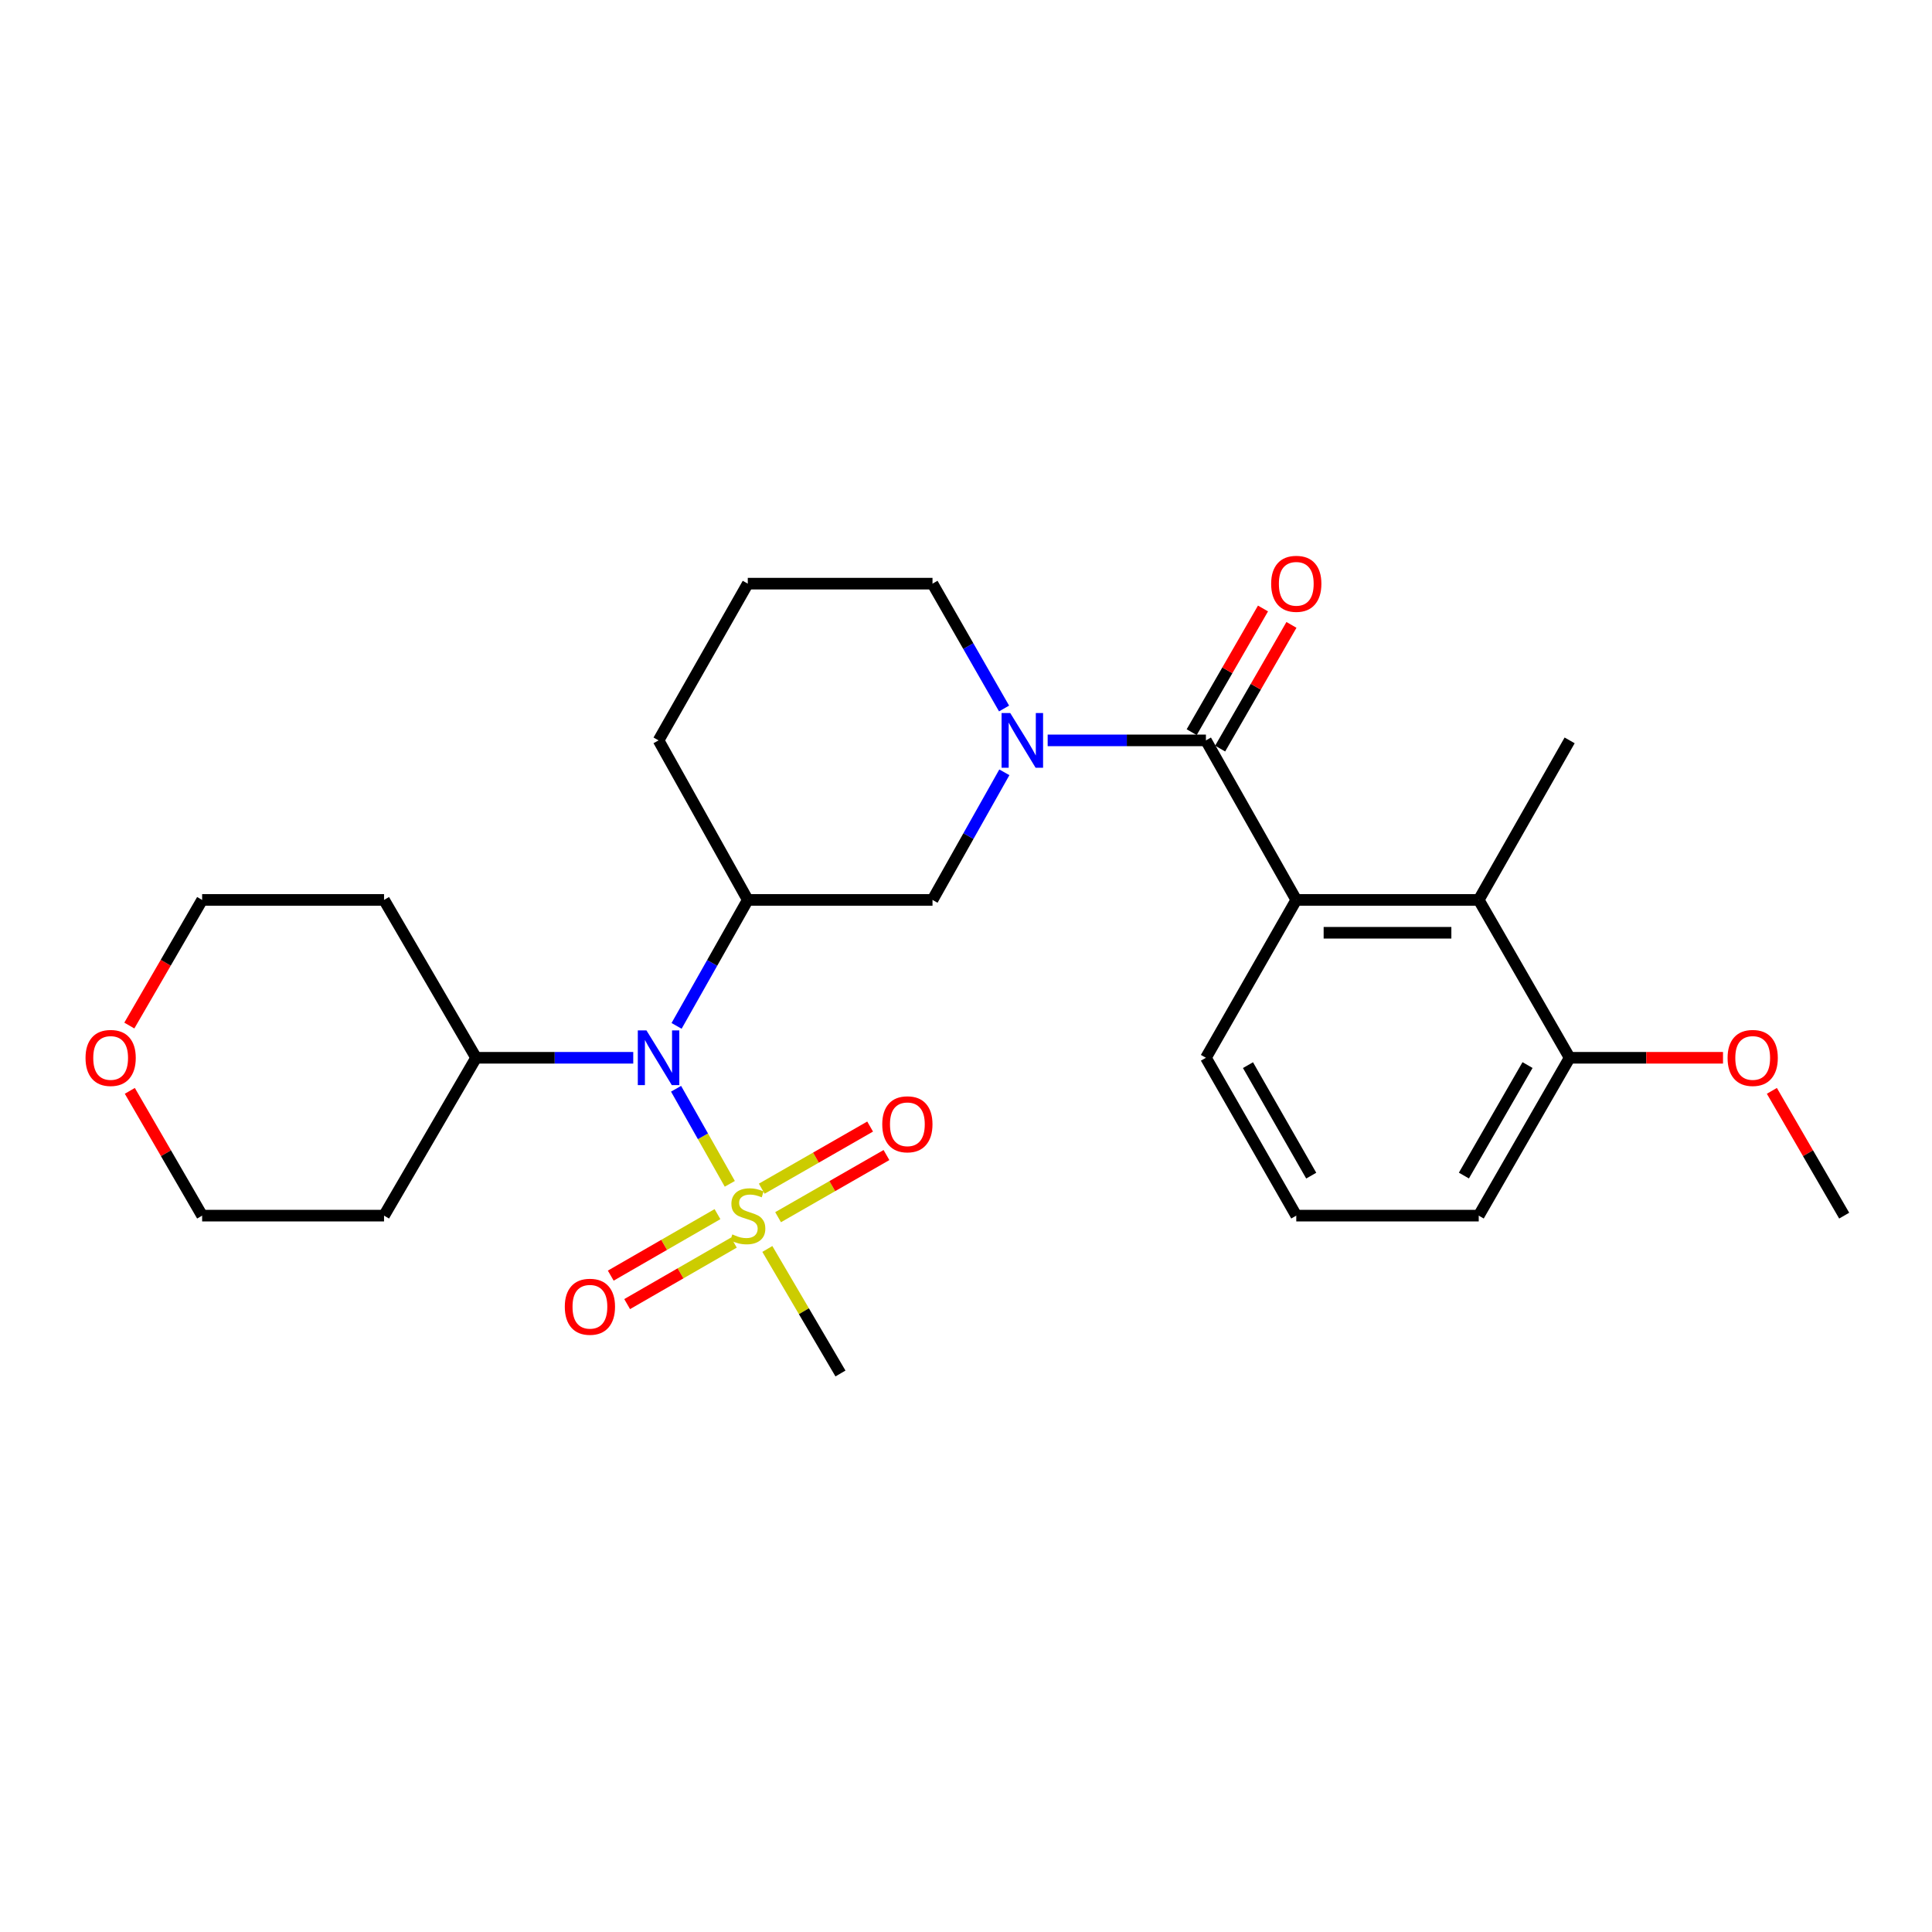 <?xml version='1.0' encoding='iso-8859-1'?>
<svg version='1.1' baseProfile='full'
              xmlns='http://www.w3.org/2000/svg'
                      xmlns:rdkit='http://www.rdkit.org/xml'
                      xmlns:xlink='http://www.w3.org/1999/xlink'
                  xml:space='preserve'
width='1000px' height='1000px' viewBox='0 0 1000 1000'>
<!-- END OF HEADER -->
<rect style='opacity:1.0;fill:#FFFFFF;stroke:none' width='1000' height='1000' x='0' y='0'> </rect>
<path class='bond-2' d='M 377.742,612.745 L 363.836,588.141' style='fill:none;fill-rule:evenodd;stroke:#CCCC00;stroke-width:6px;stroke-linecap:butt;stroke-linejoin:miter;stroke-opacity:1' />
<path class='bond-2' d='M 363.836,588.141 L 349.93,563.537' style='fill:none;fill-rule:evenodd;stroke:#0000FF;stroke-width:6px;stroke-linecap:butt;stroke-linejoin:miter;stroke-opacity:1' />
<path class='bond-7' d='M 371.367,628.435 L 343.746,644.35' style='fill:none;fill-rule:evenodd;stroke:#CCCC00;stroke-width:6px;stroke-linecap:butt;stroke-linejoin:miter;stroke-opacity:1' />
<path class='bond-7' d='M 343.746,644.35 L 316.125,660.265' style='fill:none;fill-rule:evenodd;stroke:#FF0000;stroke-width:6px;stroke-linecap:butt;stroke-linejoin:miter;stroke-opacity:1' />
<path class='bond-7' d='M 379.856,643.168 L 352.235,659.083' style='fill:none;fill-rule:evenodd;stroke:#CCCC00;stroke-width:6px;stroke-linecap:butt;stroke-linejoin:miter;stroke-opacity:1' />
<path class='bond-7' d='M 352.235,659.083 L 324.613,674.998' style='fill:none;fill-rule:evenodd;stroke:#FF0000;stroke-width:6px;stroke-linecap:butt;stroke-linejoin:miter;stroke-opacity:1' />
<path class='bond-8' d='M 402.738,630.016 L 430.786,613.935' style='fill:none;fill-rule:evenodd;stroke:#CCCC00;stroke-width:6px;stroke-linecap:butt;stroke-linejoin:miter;stroke-opacity:1' />
<path class='bond-8' d='M 430.786,613.935 L 458.833,597.854' style='fill:none;fill-rule:evenodd;stroke:#FF0000;stroke-width:6px;stroke-linecap:butt;stroke-linejoin:miter;stroke-opacity:1' />
<path class='bond-8' d='M 394.281,615.265 L 422.328,599.184' style='fill:none;fill-rule:evenodd;stroke:#CCCC00;stroke-width:6px;stroke-linecap:butt;stroke-linejoin:miter;stroke-opacity:1' />
<path class='bond-8' d='M 422.328,599.184 L 450.376,583.103' style='fill:none;fill-rule:evenodd;stroke:#FF0000;stroke-width:6px;stroke-linecap:butt;stroke-linejoin:miter;stroke-opacity:1' />
<path class='bond-13' d='M 397.177,646.46 L 416.101,678.69' style='fill:none;fill-rule:evenodd;stroke:#CCCC00;stroke-width:6px;stroke-linecap:butt;stroke-linejoin:miter;stroke-opacity:1' />
<path class='bond-13' d='M 416.101,678.69 L 435.025,710.919' style='fill:none;fill-rule:evenodd;stroke:#000000;stroke-width:6px;stroke-linecap:butt;stroke-linejoin:miter;stroke-opacity:1' />
<path class='bond-0' d='M 624.181,383.219 L 583.226,383.219' style='fill:none;fill-rule:evenodd;stroke:#000000;stroke-width:6px;stroke-linecap:butt;stroke-linejoin:miter;stroke-opacity:1' />
<path class='bond-0' d='M 583.226,383.219 L 542.27,383.219' style='fill:none;fill-rule:evenodd;stroke:#0000FF;stroke-width:6px;stroke-linecap:butt;stroke-linejoin:miter;stroke-opacity:1' />
<path class='bond-3' d='M 624.181,383.219 L 670.948,465.796' style='fill:none;fill-rule:evenodd;stroke:#000000;stroke-width:6px;stroke-linecap:butt;stroke-linejoin:miter;stroke-opacity:1' />
<path class='bond-9' d='M 631.546,387.465 L 650.001,355.454' style='fill:none;fill-rule:evenodd;stroke:#000000;stroke-width:6px;stroke-linecap:butt;stroke-linejoin:miter;stroke-opacity:1' />
<path class='bond-9' d='M 650.001,355.454 L 668.455,323.444' style='fill:none;fill-rule:evenodd;stroke:#FF0000;stroke-width:6px;stroke-linecap:butt;stroke-linejoin:miter;stroke-opacity:1' />
<path class='bond-9' d='M 616.816,378.973 L 635.27,346.962' style='fill:none;fill-rule:evenodd;stroke:#000000;stroke-width:6px;stroke-linecap:butt;stroke-linejoin:miter;stroke-opacity:1' />
<path class='bond-9' d='M 635.27,346.962 L 653.725,314.952' style='fill:none;fill-rule:evenodd;stroke:#FF0000;stroke-width:6px;stroke-linecap:butt;stroke-linejoin:miter;stroke-opacity:1' />
<path class='bond-1' d='M 519.848,399.748 L 501.255,432.772' style='fill:none;fill-rule:evenodd;stroke:#0000FF;stroke-width:6px;stroke-linecap:butt;stroke-linejoin:miter;stroke-opacity:1' />
<path class='bond-1' d='M 501.255,432.772 L 482.662,465.796' style='fill:none;fill-rule:evenodd;stroke:#000000;stroke-width:6px;stroke-linecap:butt;stroke-linejoin:miter;stroke-opacity:1' />
<path class='bond-28' d='M 519.7,366.721 L 501.181,334.409' style='fill:none;fill-rule:evenodd;stroke:#0000FF;stroke-width:6px;stroke-linecap:butt;stroke-linejoin:miter;stroke-opacity:1' />
<path class='bond-28' d='M 501.181,334.409 L 482.662,302.097' style='fill:none;fill-rule:evenodd;stroke:#000000;stroke-width:6px;stroke-linecap:butt;stroke-linejoin:miter;stroke-opacity:1' />
<path class='bond-4' d='M 350.197,530.997 L 368.623,498.396' style='fill:none;fill-rule:evenodd;stroke:#0000FF;stroke-width:6px;stroke-linecap:butt;stroke-linejoin:miter;stroke-opacity:1' />
<path class='bond-4' d='M 368.623,498.396 L 387.049,465.796' style='fill:none;fill-rule:evenodd;stroke:#000000;stroke-width:6px;stroke-linecap:butt;stroke-linejoin:miter;stroke-opacity:1' />
<path class='bond-10' d='M 327.767,547.504 L 287.097,547.504' style='fill:none;fill-rule:evenodd;stroke:#0000FF;stroke-width:6px;stroke-linecap:butt;stroke-linejoin:miter;stroke-opacity:1' />
<path class='bond-10' d='M 287.097,547.504 L 246.427,547.504' style='fill:none;fill-rule:evenodd;stroke:#000000;stroke-width:6px;stroke-linecap:butt;stroke-linejoin:miter;stroke-opacity:1' />
<path class='bond-6' d='M 670.948,465.796 L 765.389,465.796' style='fill:none;fill-rule:evenodd;stroke:#000000;stroke-width:6px;stroke-linecap:butt;stroke-linejoin:miter;stroke-opacity:1' />
<path class='bond-6' d='M 685.115,482.799 L 751.223,482.799' style='fill:none;fill-rule:evenodd;stroke:#000000;stroke-width:6px;stroke-linecap:butt;stroke-linejoin:miter;stroke-opacity:1' />
<path class='bond-16' d='M 670.948,465.796 L 624.181,547.504' style='fill:none;fill-rule:evenodd;stroke:#000000;stroke-width:6px;stroke-linecap:butt;stroke-linejoin:miter;stroke-opacity:1' />
<path class='bond-5' d='M 387.049,465.796 L 482.662,465.796' style='fill:none;fill-rule:evenodd;stroke:#000000;stroke-width:6px;stroke-linecap:butt;stroke-linejoin:miter;stroke-opacity:1' />
<path class='bond-15' d='M 387.049,465.796 L 340.868,383.219' style='fill:none;fill-rule:evenodd;stroke:#000000;stroke-width:6px;stroke-linecap:butt;stroke-linejoin:miter;stroke-opacity:1' />
<path class='bond-11' d='M 765.389,465.796 L 812.44,547.504' style='fill:none;fill-rule:evenodd;stroke:#000000;stroke-width:6px;stroke-linecap:butt;stroke-linejoin:miter;stroke-opacity:1' />
<path class='bond-20' d='M 765.389,465.796 L 812.44,383.219' style='fill:none;fill-rule:evenodd;stroke:#000000;stroke-width:6px;stroke-linecap:butt;stroke-linejoin:miter;stroke-opacity:1' />
<path class='bond-17' d='M 246.427,547.504 L 198.781,629.211' style='fill:none;fill-rule:evenodd;stroke:#000000;stroke-width:6px;stroke-linecap:butt;stroke-linejoin:miter;stroke-opacity:1' />
<path class='bond-18' d='M 246.427,547.504 L 198.781,465.796' style='fill:none;fill-rule:evenodd;stroke:#000000;stroke-width:6px;stroke-linecap:butt;stroke-linejoin:miter;stroke-opacity:1' />
<path class='bond-19' d='M 812.44,547.504 L 852.132,547.504' style='fill:none;fill-rule:evenodd;stroke:#000000;stroke-width:6px;stroke-linecap:butt;stroke-linejoin:miter;stroke-opacity:1' />
<path class='bond-19' d='M 852.132,547.504 L 891.824,547.504' style='fill:none;fill-rule:evenodd;stroke:#FF0000;stroke-width:6px;stroke-linecap:butt;stroke-linejoin:miter;stroke-opacity:1' />
<path class='bond-29' d='M 812.44,547.504 L 765.389,629.211' style='fill:none;fill-rule:evenodd;stroke:#000000;stroke-width:6px;stroke-linecap:butt;stroke-linejoin:miter;stroke-opacity:1' />
<path class='bond-29' d='M 790.648,551.275 L 757.713,608.471' style='fill:none;fill-rule:evenodd;stroke:#000000;stroke-width:6px;stroke-linecap:butt;stroke-linejoin:miter;stroke-opacity:1' />
<path class='bond-12' d='M 66.938,530.823 L 85.781,498.309' style='fill:none;fill-rule:evenodd;stroke:#FF0000;stroke-width:6px;stroke-linecap:butt;stroke-linejoin:miter;stroke-opacity:1' />
<path class='bond-12' d='M 85.781,498.309 L 104.624,465.796' style='fill:none;fill-rule:evenodd;stroke:#000000;stroke-width:6px;stroke-linecap:butt;stroke-linejoin:miter;stroke-opacity:1' />
<path class='bond-27' d='M 67.193,564.625 L 85.908,596.918' style='fill:none;fill-rule:evenodd;stroke:#FF0000;stroke-width:6px;stroke-linecap:butt;stroke-linejoin:miter;stroke-opacity:1' />
<path class='bond-27' d='M 85.908,596.918 L 104.624,629.211' style='fill:none;fill-rule:evenodd;stroke:#000000;stroke-width:6px;stroke-linecap:butt;stroke-linejoin:miter;stroke-opacity:1' />
<path class='bond-14' d='M 482.662,302.097 L 387.049,302.097' style='fill:none;fill-rule:evenodd;stroke:#000000;stroke-width:6px;stroke-linecap:butt;stroke-linejoin:miter;stroke-opacity:1' />
<path class='bond-21' d='M 340.868,383.219 L 387.049,302.097' style='fill:none;fill-rule:evenodd;stroke:#000000;stroke-width:6px;stroke-linecap:butt;stroke-linejoin:miter;stroke-opacity:1' />
<path class='bond-24' d='M 624.181,547.504 L 670.948,629.211' style='fill:none;fill-rule:evenodd;stroke:#000000;stroke-width:6px;stroke-linecap:butt;stroke-linejoin:miter;stroke-opacity:1' />
<path class='bond-24' d='M 645.953,551.314 L 678.69,608.509' style='fill:none;fill-rule:evenodd;stroke:#000000;stroke-width:6px;stroke-linecap:butt;stroke-linejoin:miter;stroke-opacity:1' />
<path class='bond-23' d='M 198.781,629.211 L 104.624,629.211' style='fill:none;fill-rule:evenodd;stroke:#000000;stroke-width:6px;stroke-linecap:butt;stroke-linejoin:miter;stroke-opacity:1' />
<path class='bond-22' d='M 198.781,465.796 L 104.624,465.796' style='fill:none;fill-rule:evenodd;stroke:#000000;stroke-width:6px;stroke-linecap:butt;stroke-linejoin:miter;stroke-opacity:1' />
<path class='bond-26' d='M 917.115,564.625 L 935.83,596.918' style='fill:none;fill-rule:evenodd;stroke:#FF0000;stroke-width:6px;stroke-linecap:butt;stroke-linejoin:miter;stroke-opacity:1' />
<path class='bond-26' d='M 935.83,596.918 L 954.545,629.211' style='fill:none;fill-rule:evenodd;stroke:#000000;stroke-width:6px;stroke-linecap:butt;stroke-linejoin:miter;stroke-opacity:1' />
<path class='bond-25' d='M 670.948,629.211 L 765.389,629.211' style='fill:none;fill-rule:evenodd;stroke:#000000;stroke-width:6px;stroke-linecap:butt;stroke-linejoin:miter;stroke-opacity:1' />
<path  class='atom-0' d='M 379.049 638.931
Q 379.369 639.051, 380.689 639.611
Q 382.009 640.171, 383.449 640.531
Q 384.929 640.851, 386.369 640.851
Q 389.049 640.851, 390.609 639.571
Q 392.169 638.251, 392.169 635.971
Q 392.169 634.411, 391.369 633.451
Q 390.609 632.491, 389.409 631.971
Q 388.209 631.451, 386.209 630.851
Q 383.689 630.091, 382.169 629.371
Q 380.689 628.651, 379.609 627.131
Q 378.569 625.611, 378.569 623.051
Q 378.569 619.491, 380.969 617.291
Q 383.409 615.091, 388.209 615.091
Q 391.489 615.091, 395.209 616.651
L 394.289 619.731
Q 390.889 618.331, 388.329 618.331
Q 385.569 618.331, 384.049 619.491
Q 382.529 620.611, 382.569 622.571
Q 382.569 624.091, 383.329 625.011
Q 384.129 625.931, 385.249 626.451
Q 386.409 626.971, 388.329 627.571
Q 390.889 628.371, 392.409 629.171
Q 393.929 629.971, 395.009 631.611
Q 396.129 633.211, 396.129 635.971
Q 396.129 639.891, 393.489 642.011
Q 390.889 644.091, 386.529 644.091
Q 384.009 644.091, 382.089 643.531
Q 380.209 643.011, 377.969 642.091
L 379.049 638.931
' fill='#CCCC00'/>
<path  class='atom-2' d='M 522.895 369.059
L 532.175 384.059
Q 533.095 385.539, 534.575 388.219
Q 536.055 390.899, 536.135 391.059
L 536.135 369.059
L 539.895 369.059
L 539.895 397.379
L 536.015 397.379
L 526.055 380.979
Q 524.895 379.059, 523.655 376.859
Q 522.455 374.659, 522.095 373.979
L 522.095 397.379
L 518.415 397.379
L 518.415 369.059
L 522.895 369.059
' fill='#0000FF'/>
<path  class='atom-3' d='M 334.608 533.344
L 343.888 548.344
Q 344.808 549.824, 346.288 552.504
Q 347.768 555.184, 347.848 555.344
L 347.848 533.344
L 351.608 533.344
L 351.608 561.664
L 347.728 561.664
L 337.768 545.264
Q 336.608 543.344, 335.368 541.144
Q 334.168 538.944, 333.808 538.264
L 333.808 561.664
L 330.128 561.664
L 330.128 533.344
L 334.608 533.344
' fill='#0000FF'/>
<path  class='atom-8' d='M 292.341 676.37
Q 292.341 669.57, 295.701 665.77
Q 299.061 661.97, 305.341 661.97
Q 311.621 661.97, 314.981 665.77
Q 318.341 669.57, 318.341 676.37
Q 318.341 683.25, 314.941 687.17
Q 311.541 691.05, 305.341 691.05
Q 299.101 691.05, 295.701 687.17
Q 292.341 683.29, 292.341 676.37
M 305.341 687.85
Q 309.661 687.85, 311.981 684.97
Q 314.341 682.05, 314.341 676.37
Q 314.341 670.81, 311.981 668.01
Q 309.661 665.17, 305.341 665.17
Q 301.021 665.17, 298.661 667.97
Q 296.341 670.77, 296.341 676.37
Q 296.341 682.09, 298.661 684.97
Q 301.021 687.85, 305.341 687.85
' fill='#FF0000'/>
<path  class='atom-9' d='M 456.654 581.929
Q 456.654 575.129, 460.014 571.329
Q 463.374 567.529, 469.654 567.529
Q 475.934 567.529, 479.294 571.329
Q 482.654 575.129, 482.654 581.929
Q 482.654 588.809, 479.254 592.729
Q 475.854 596.609, 469.654 596.609
Q 463.414 596.609, 460.014 592.729
Q 456.654 588.849, 456.654 581.929
M 469.654 593.409
Q 473.974 593.409, 476.294 590.529
Q 478.654 587.609, 478.654 581.929
Q 478.654 576.369, 476.294 573.569
Q 473.974 570.729, 469.654 570.729
Q 465.334 570.729, 462.974 573.529
Q 460.654 576.329, 460.654 581.929
Q 460.654 587.649, 462.974 590.529
Q 465.334 593.409, 469.654 593.409
' fill='#FF0000'/>
<path  class='atom-10' d='M 657.948 302.177
Q 657.948 295.377, 661.308 291.577
Q 664.668 287.777, 670.948 287.777
Q 677.228 287.777, 680.588 291.577
Q 683.948 295.377, 683.948 302.177
Q 683.948 309.057, 680.548 312.977
Q 677.148 316.857, 670.948 316.857
Q 664.708 316.857, 661.308 312.977
Q 657.948 309.097, 657.948 302.177
M 670.948 313.657
Q 675.268 313.657, 677.588 310.777
Q 679.948 307.857, 679.948 302.177
Q 679.948 296.617, 677.588 293.817
Q 675.268 290.977, 670.948 290.977
Q 666.628 290.977, 664.268 293.777
Q 661.948 296.577, 661.948 302.177
Q 661.948 307.897, 664.268 310.777
Q 666.628 313.657, 670.948 313.657
' fill='#FF0000'/>
<path  class='atom-13' d='M 44.271 547.584
Q 44.271 540.784, 47.631 536.984
Q 50.991 533.184, 57.271 533.184
Q 63.551 533.184, 66.911 536.984
Q 70.271 540.784, 70.271 547.584
Q 70.271 554.464, 66.871 558.384
Q 63.471 562.264, 57.271 562.264
Q 51.031 562.264, 47.631 558.384
Q 44.271 554.504, 44.271 547.584
M 57.271 559.064
Q 61.591 559.064, 63.911 556.184
Q 66.271 553.264, 66.271 547.584
Q 66.271 542.024, 63.911 539.224
Q 61.591 536.384, 57.271 536.384
Q 52.951 536.384, 50.591 539.184
Q 48.271 541.984, 48.271 547.584
Q 48.271 553.304, 50.591 556.184
Q 52.951 559.064, 57.271 559.064
' fill='#FF0000'/>
<path  class='atom-20' d='M 894.193 547.584
Q 894.193 540.784, 897.553 536.984
Q 900.913 533.184, 907.193 533.184
Q 913.473 533.184, 916.833 536.984
Q 920.193 540.784, 920.193 547.584
Q 920.193 554.464, 916.793 558.384
Q 913.393 562.264, 907.193 562.264
Q 900.953 562.264, 897.553 558.384
Q 894.193 554.504, 894.193 547.584
M 907.193 559.064
Q 911.513 559.064, 913.833 556.184
Q 916.193 553.264, 916.193 547.584
Q 916.193 542.024, 913.833 539.224
Q 911.513 536.384, 907.193 536.384
Q 902.873 536.384, 900.513 539.184
Q 898.193 541.984, 898.193 547.584
Q 898.193 553.304, 900.513 556.184
Q 902.873 559.064, 907.193 559.064
' fill='#FF0000'/>
</svg>
